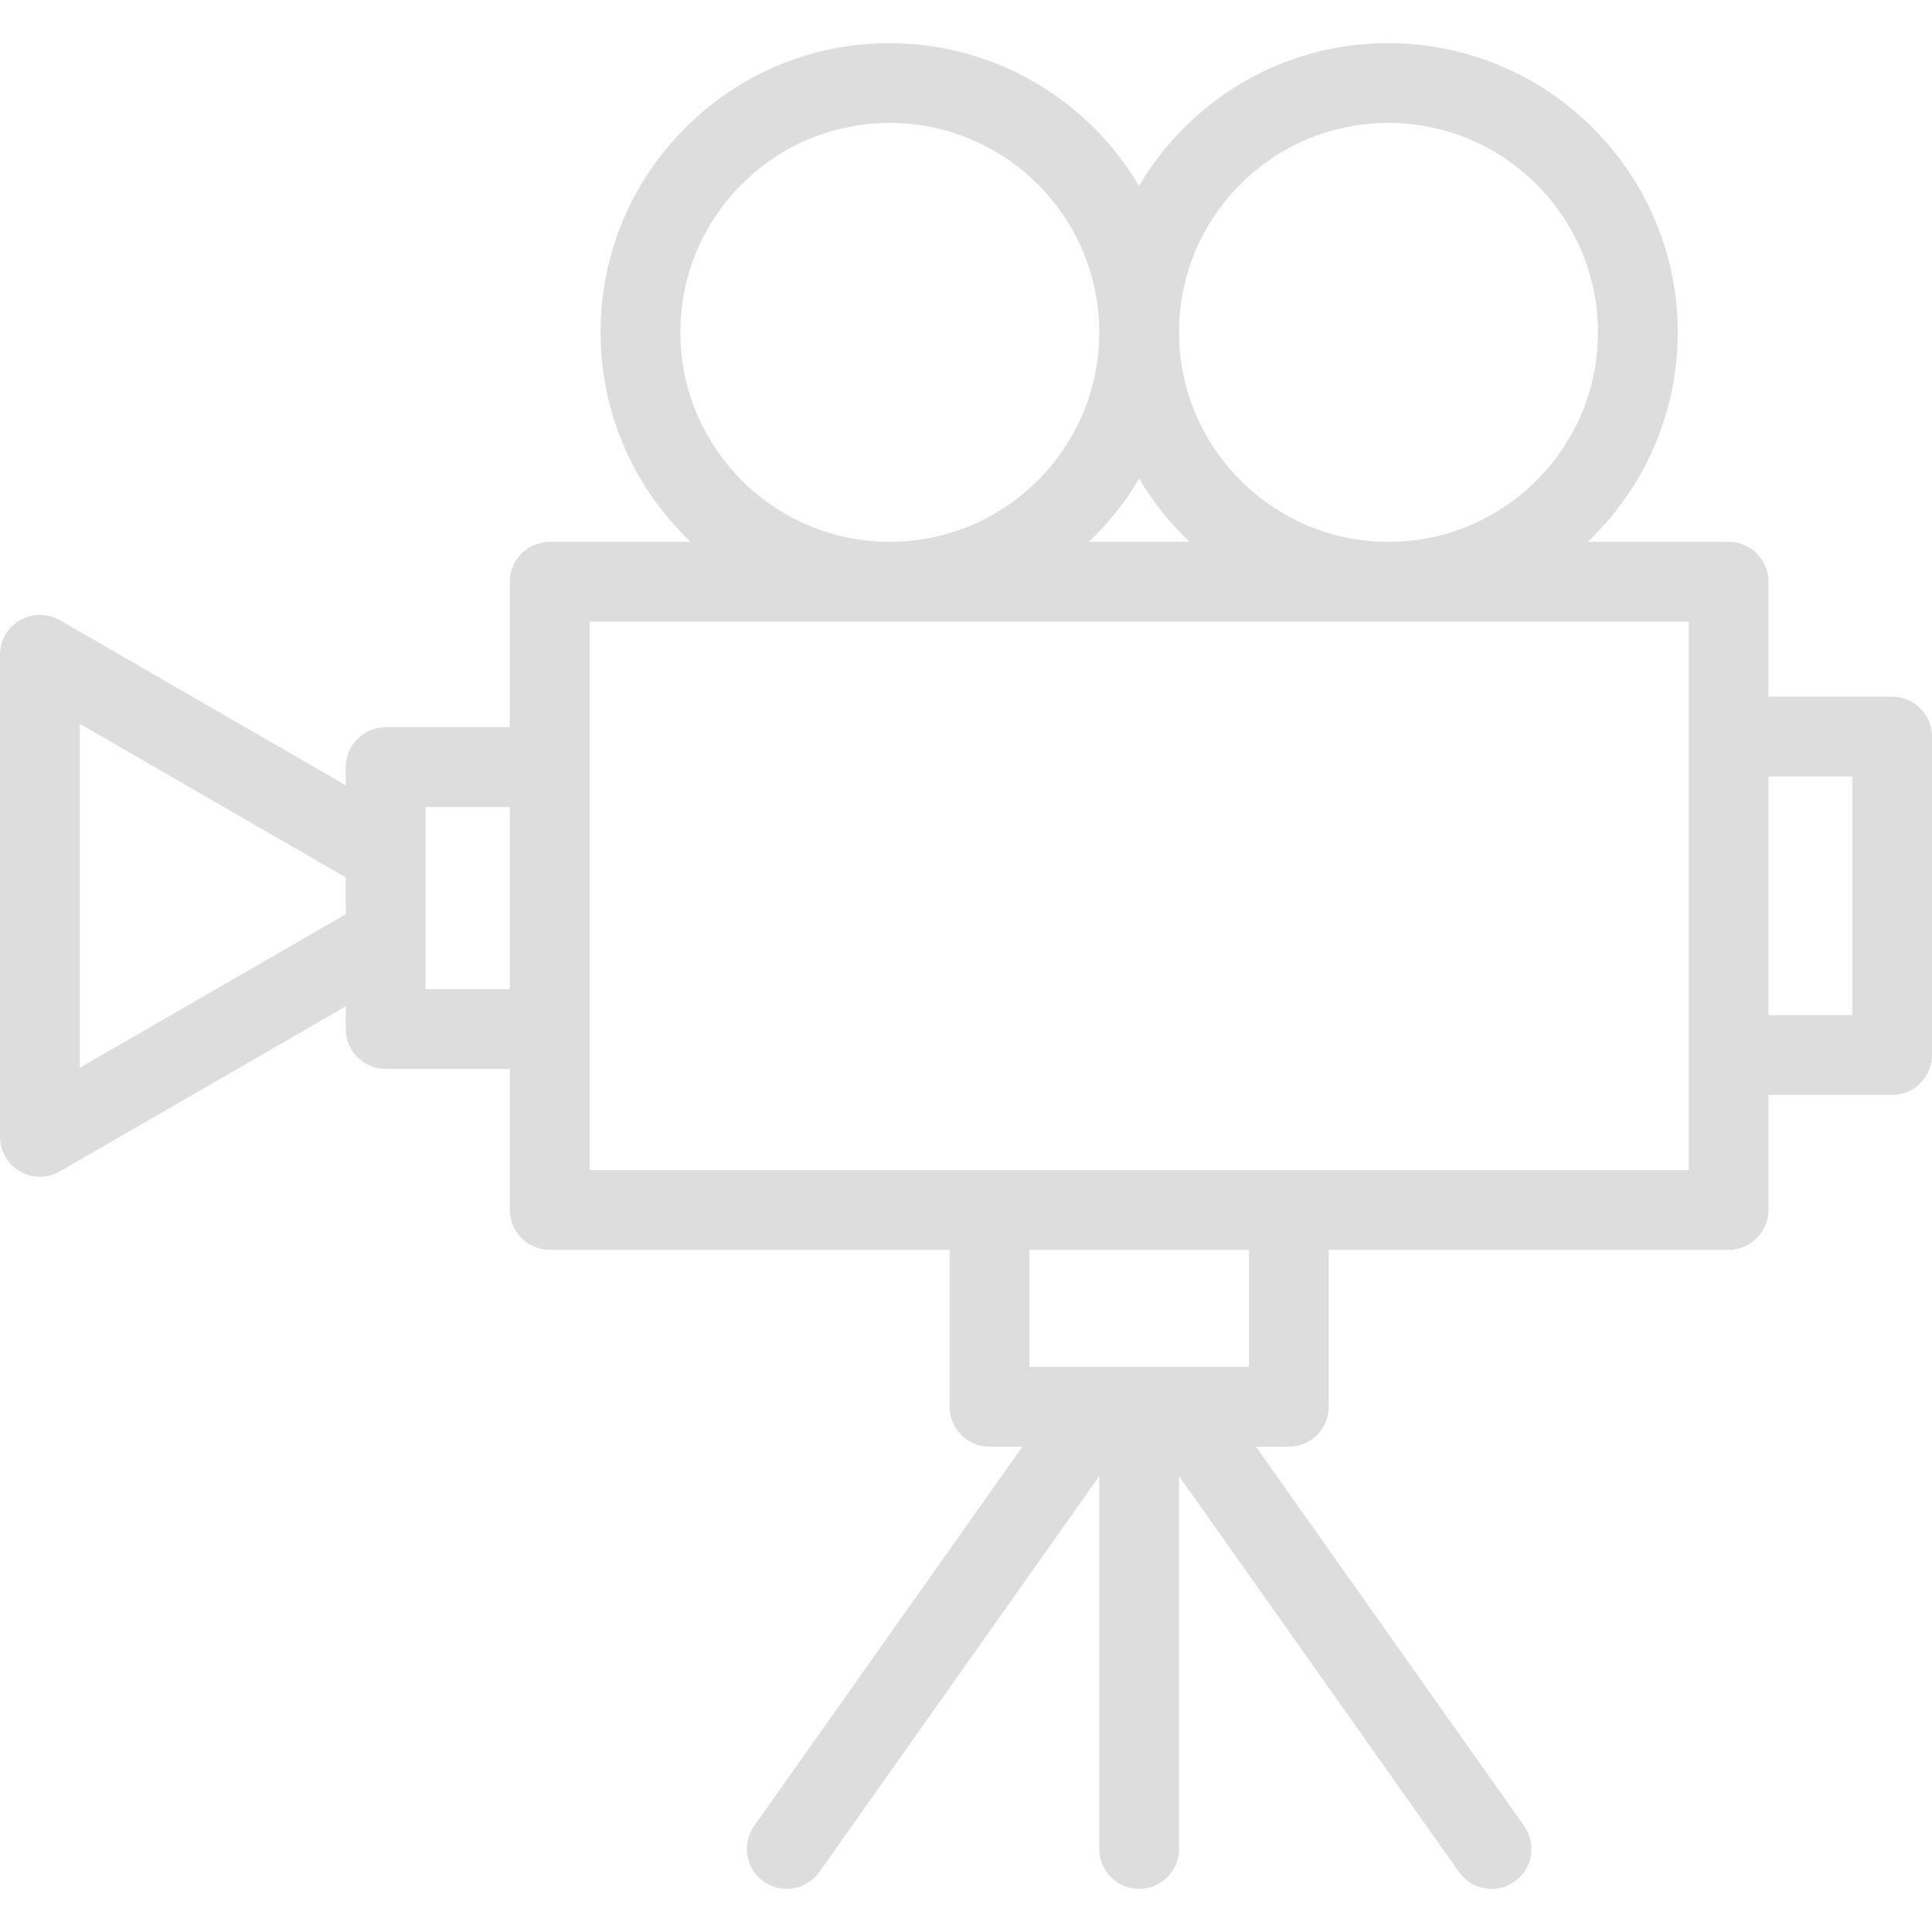 <?xml version="1.0" encoding="iso-8859-1"?>
<!-- Uploaded to: SVG Repo, www.svgrepo.com, Generator: SVG Repo Mixer Tools -->
<!DOCTYPE svg PUBLIC "-//W3C//DTD SVG 1.1//EN" "http://www.w3.org/Graphics/SVG/1.1/DTD/svg11.dtd">
<svg fill="#ddd" height="800px" width="800px" version="1.1" id="Capa_1" xmlns="http://www.w3.org/2000/svg" xmlns:xlink="http://www.w3.org/1999/xlink" 
	 viewBox="0 0 363.248 363.248" xml:space="preserve">
<g>
	<g>
		<path d="M355.748,130.997h-23.241v-21.622c0-4.143-3.357-7.5-7.5-7.5h-26.49c10.435-9.929,16.945-23.944,16.927-39.451
			c-0.038-29.947-24.434-54.312-54.451-54.312c-14.524,0.019-28.173,5.692-38.432,15.977c-3.292,3.301-6.101,6.952-8.405,10.865
			c-9.473-16.045-26.947-26.842-46.924-26.842c-14.525,0.019-28.174,5.692-38.432,15.977s-15.898,23.948-15.879,38.474
			c0.019,15.456,6.531,29.415,16.941,39.313h-26.506c-4.143,0-7.5,3.357-7.5,7.5v27.36H72.514c-4.143,0-7.5,3.357-7.5,7.5v3.411
			l-53.764-31.04c-2.32-1.34-5.18-1.34-7.5,0c-2.32,1.34-3.75,3.815-3.75,6.495v90.652c0,2.68,1.43,5.156,3.75,6.496
			c1.16,0.67,2.455,1.004,3.75,1.004s2.59-0.334,3.75-1.004l53.764-31.041v4.268c0,4.143,3.357,7.5,7.5,7.5h23.343v26.506
			c0,4.143,3.357,7.5,7.5,7.5h75.186v29.518c0,4.143,3.358,7.5,7.5,7.5h6.18l-50.422,71.307c-2.392,3.381-1.588,8.063,1.794,10.453
			c1.315,0.93,2.826,1.377,4.323,1.377c2.353,0,4.669-1.104,6.131-3.17l52.633-74.434v70.104c0,4.143,3.357,7.5,7.5,7.5
			c4.143,0,7.5-3.357,7.5-7.5v-70.104l52.633,74.434c1.462,2.066,3.778,3.17,6.131,3.17c1.496,0,3.008-0.447,4.323-1.377
			c3.382-2.391,4.186-7.072,1.794-10.453l-50.422-71.307h6.181c4.143,0,7.5-3.357,7.5-7.5v-29.518h75.186c4.143,0,7.5-3.357,7.5-7.5
			v-21.621h23.241c4.143,0,7.5-3.357,7.5-7.5v-59.864C363.248,134.354,359.891,130.997,355.748,130.997z M233.182,34.681
			c7.428-7.447,17.312-11.557,27.882-11.569c21.686,0,39.352,17.644,39.38,39.331c0.027,21.714-17.616,39.403-39.33,39.432h-0.05
			c-21.688,0-39.355-17.644-39.382-39.331C221.669,52.024,225.753,42.13,233.182,34.681z M214.192,89.988
			c2.588,4.394,5.778,8.391,9.449,11.887h-18.92C208.399,98.378,211.602,94.386,214.192,89.988z M127.921,62.544
			c-0.013-10.52,4.07-20.414,11.499-27.862c7.428-7.447,17.311-11.557,27.883-11.569c21.686,0,39.352,17.644,39.379,39.331
			c0.028,21.714-17.616,39.403-39.331,39.432h-0.05C145.612,101.875,127.947,84.231,127.921,62.544z M95.856,185.976H80.014v-34.241
			h15.843V185.976z M65.014,171.89L15,200.763v-64.671l50.014,28.876V171.89z M234.821,256.999h-41.278v-22.018h41.278V256.999z
			 M317.507,219.982h-206.65V116.875h206.65V219.982z M348.248,190.861h-15.741v-44.864h15.741V190.861z"/>
	</g>
</g>
</svg>